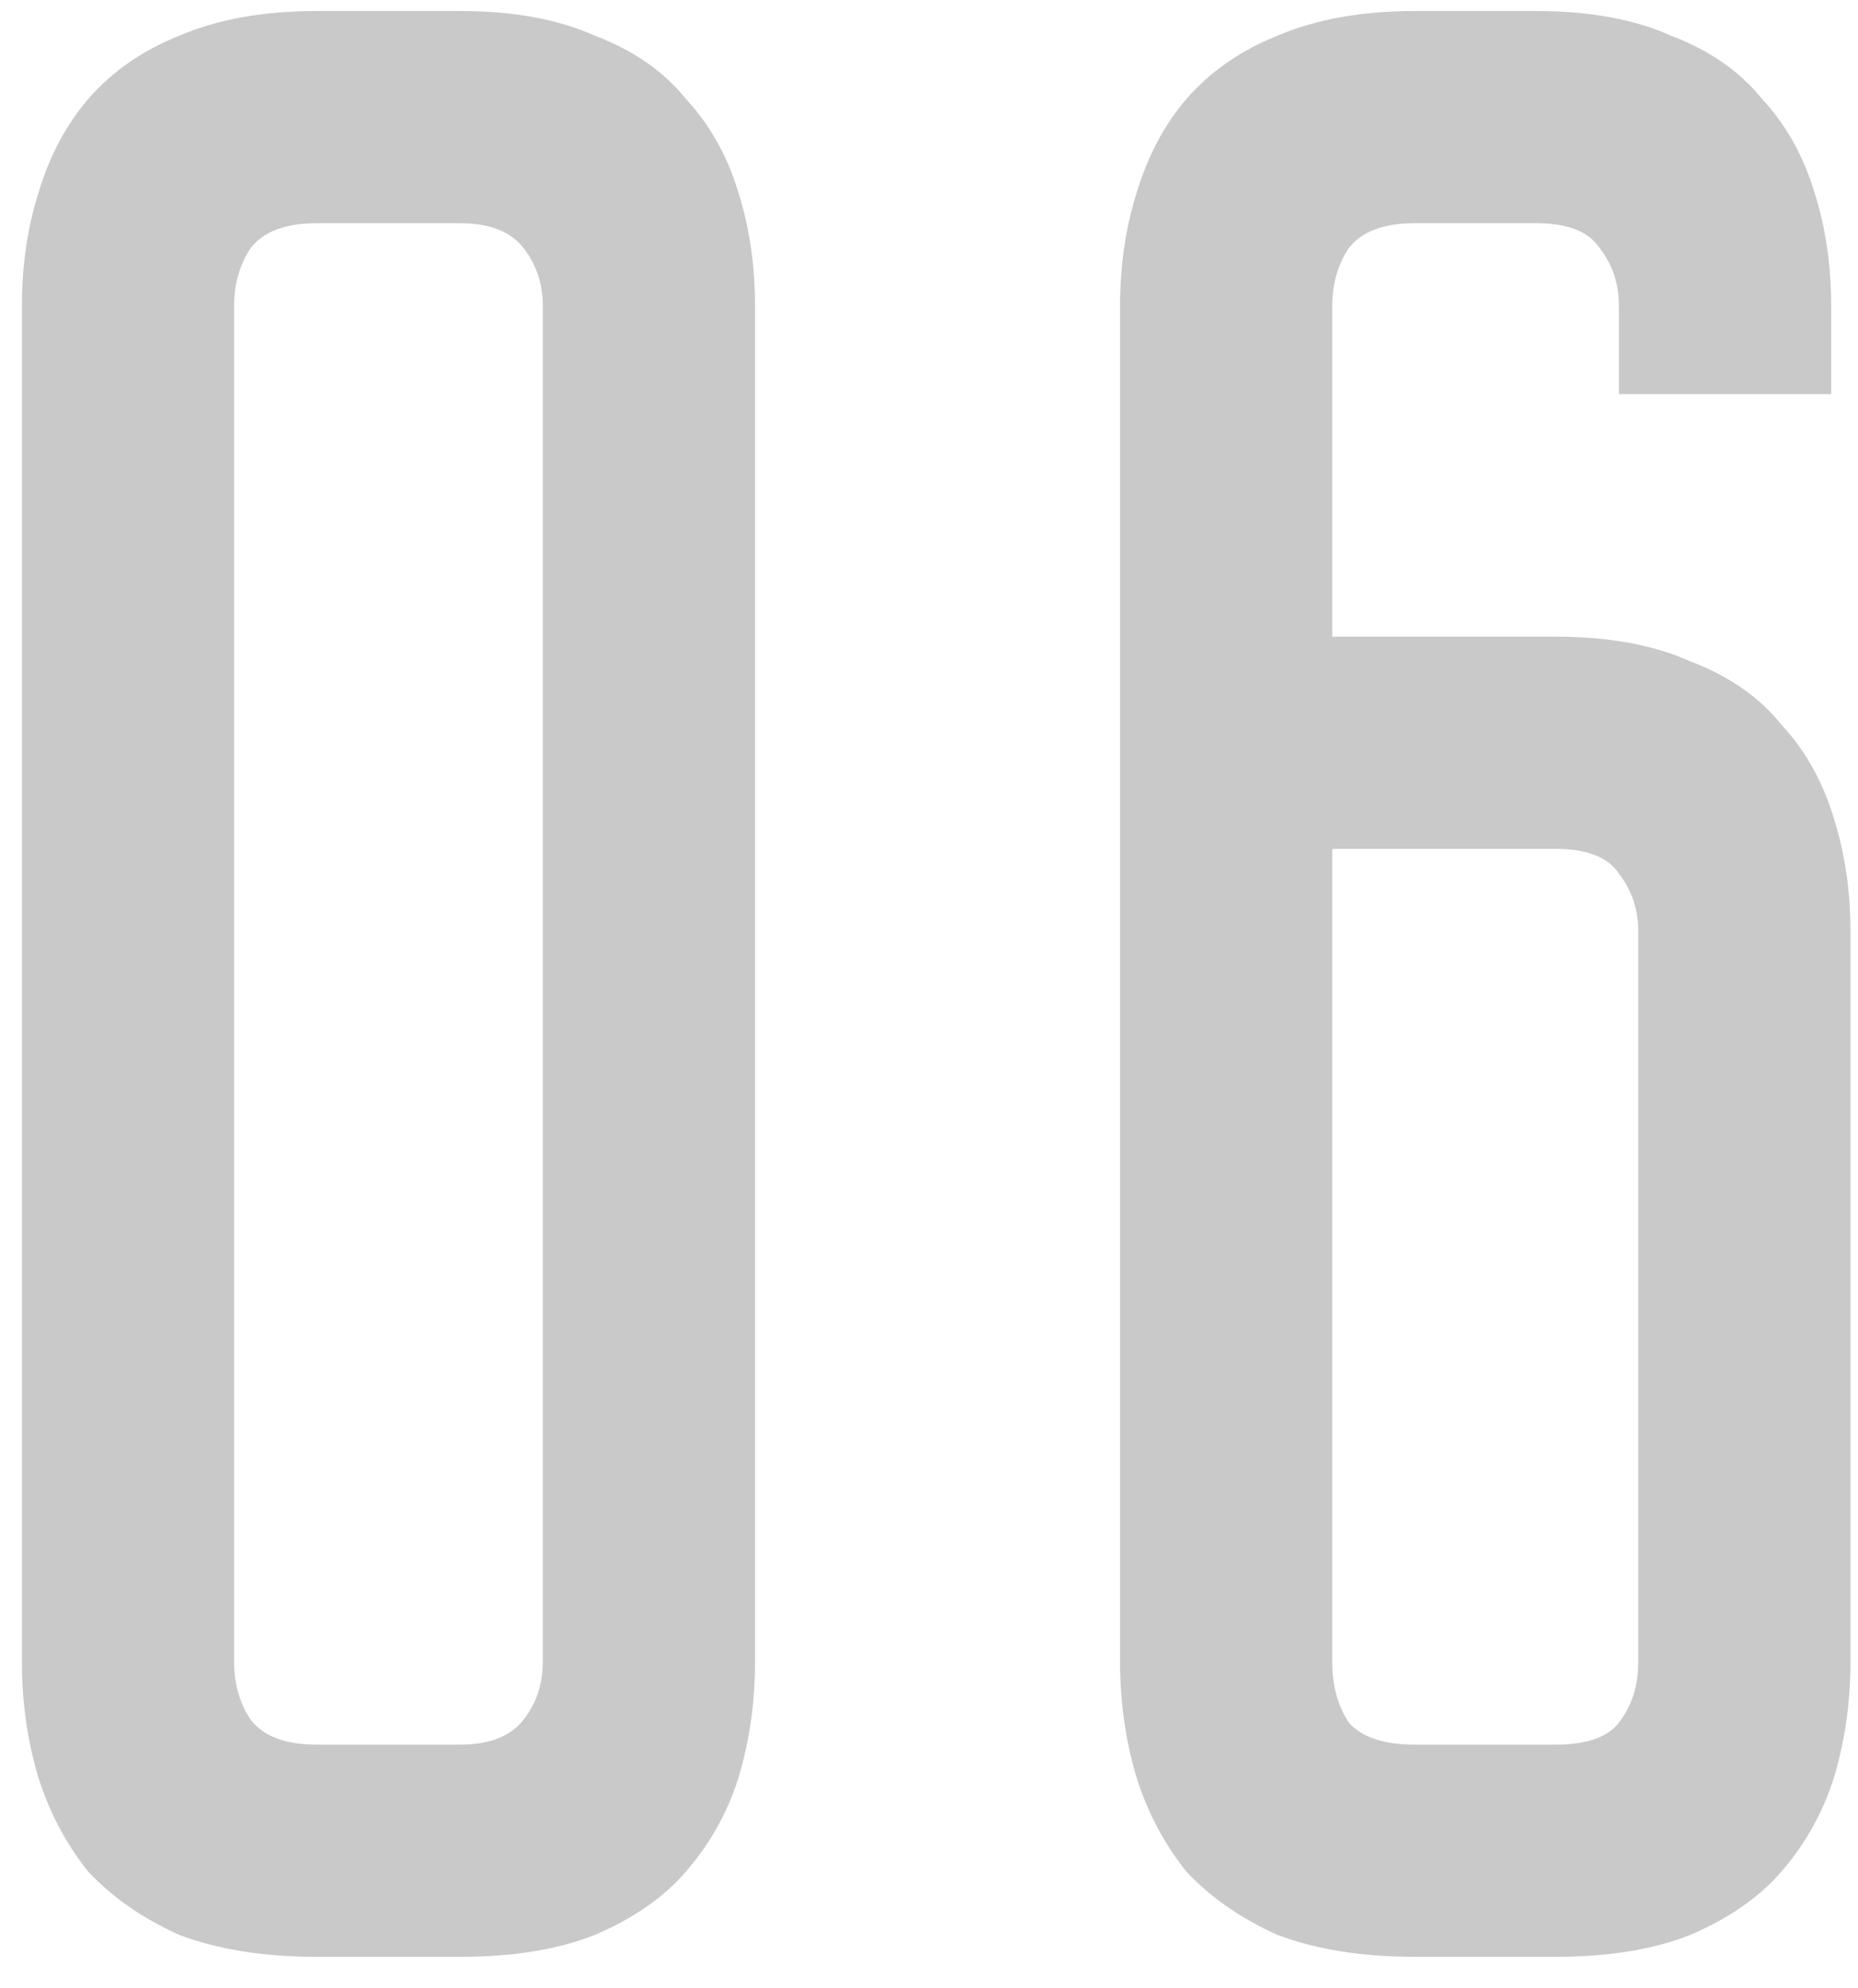 <?xml version="1.0" encoding="UTF-8"?> <svg xmlns="http://www.w3.org/2000/svg" width="57" height="61" viewBox="0 0 57 61" fill="none"> <path d="M14.116 0.338C15.751 0.338 17.132 0.591 18.259 1.099C19.443 1.55 20.373 2.198 21.049 3.043C21.782 3.833 22.318 4.791 22.656 5.918C22.994 6.989 23.163 8.145 23.163 9.385V50.986C23.163 52.226 22.994 53.41 22.656 54.537C22.318 55.608 21.782 56.566 21.049 57.412C20.373 58.201 19.443 58.849 18.259 59.357C17.132 59.808 15.751 60.033 14.116 60.033H9.719C8.085 60.033 6.675 59.808 5.491 59.357C4.364 58.849 3.434 58.201 2.701 57.412C2.025 56.566 1.517 55.608 1.179 54.537C0.841 53.41 0.672 52.226 0.672 50.986V9.385C0.672 8.145 0.841 6.989 1.179 5.918C1.517 4.791 2.025 3.833 2.701 3.043C3.434 2.198 4.364 1.55 5.491 1.099C6.675 0.591 8.085 0.338 9.719 0.338H14.116ZM14.116 53.523C15.018 53.523 15.666 53.269 16.061 52.761C16.455 52.254 16.653 51.662 16.653 50.986V9.385C16.653 8.709 16.455 8.117 16.061 7.609C15.666 7.102 15.018 6.848 14.116 6.848H9.719C8.761 6.848 8.085 7.102 7.69 7.609C7.352 8.117 7.183 8.709 7.183 9.385V50.986C7.183 51.662 7.352 52.254 7.69 52.761C8.085 53.269 8.761 53.523 9.719 53.523H14.116ZM49.666 12.091V9.385C49.666 8.709 49.469 8.117 49.074 7.609C48.736 7.102 48.088 6.848 47.129 6.848H43.409C42.451 6.848 41.774 7.102 41.38 7.609C41.041 8.117 40.872 8.709 40.872 9.385V19.532H47.721C49.356 19.532 50.737 19.785 51.864 20.293C53.048 20.744 53.978 21.392 54.655 22.237C55.388 23.026 55.923 23.985 56.261 25.112C56.599 26.183 56.769 27.339 56.769 28.579V50.986C56.769 52.226 56.599 53.41 56.261 54.537C55.923 55.608 55.388 56.566 54.655 57.412C53.978 58.201 53.048 58.849 51.864 59.357C50.737 59.808 49.356 60.033 47.721 60.033H43.409C41.774 60.033 40.365 59.808 39.181 59.357C38.054 58.849 37.124 58.201 36.391 57.412C35.715 56.566 35.207 55.608 34.869 54.537C34.531 53.41 34.362 52.226 34.362 50.986V9.385C34.362 8.145 34.531 6.989 34.869 5.918C35.207 4.791 35.715 3.833 36.391 3.043C37.124 2.198 38.054 1.55 39.181 1.099C40.365 0.591 41.774 0.338 43.409 0.338H47.129C48.764 0.338 50.145 0.591 51.273 1.099C52.456 1.55 53.386 2.198 54.063 3.043C54.796 3.833 55.331 4.791 55.669 5.918C56.008 6.989 56.177 8.145 56.177 9.385V12.091H49.666ZM40.872 26.042V50.986C40.872 51.719 41.041 52.339 41.38 52.846C41.774 53.297 42.451 53.523 43.409 53.523H47.721C48.679 53.523 49.328 53.297 49.666 52.846C50.061 52.339 50.258 51.719 50.258 50.986V28.579C50.258 27.902 50.061 27.311 49.666 26.803C49.328 26.296 48.679 26.042 47.721 26.042H40.872Z" fill="#C9C9C9"></path> </svg> 